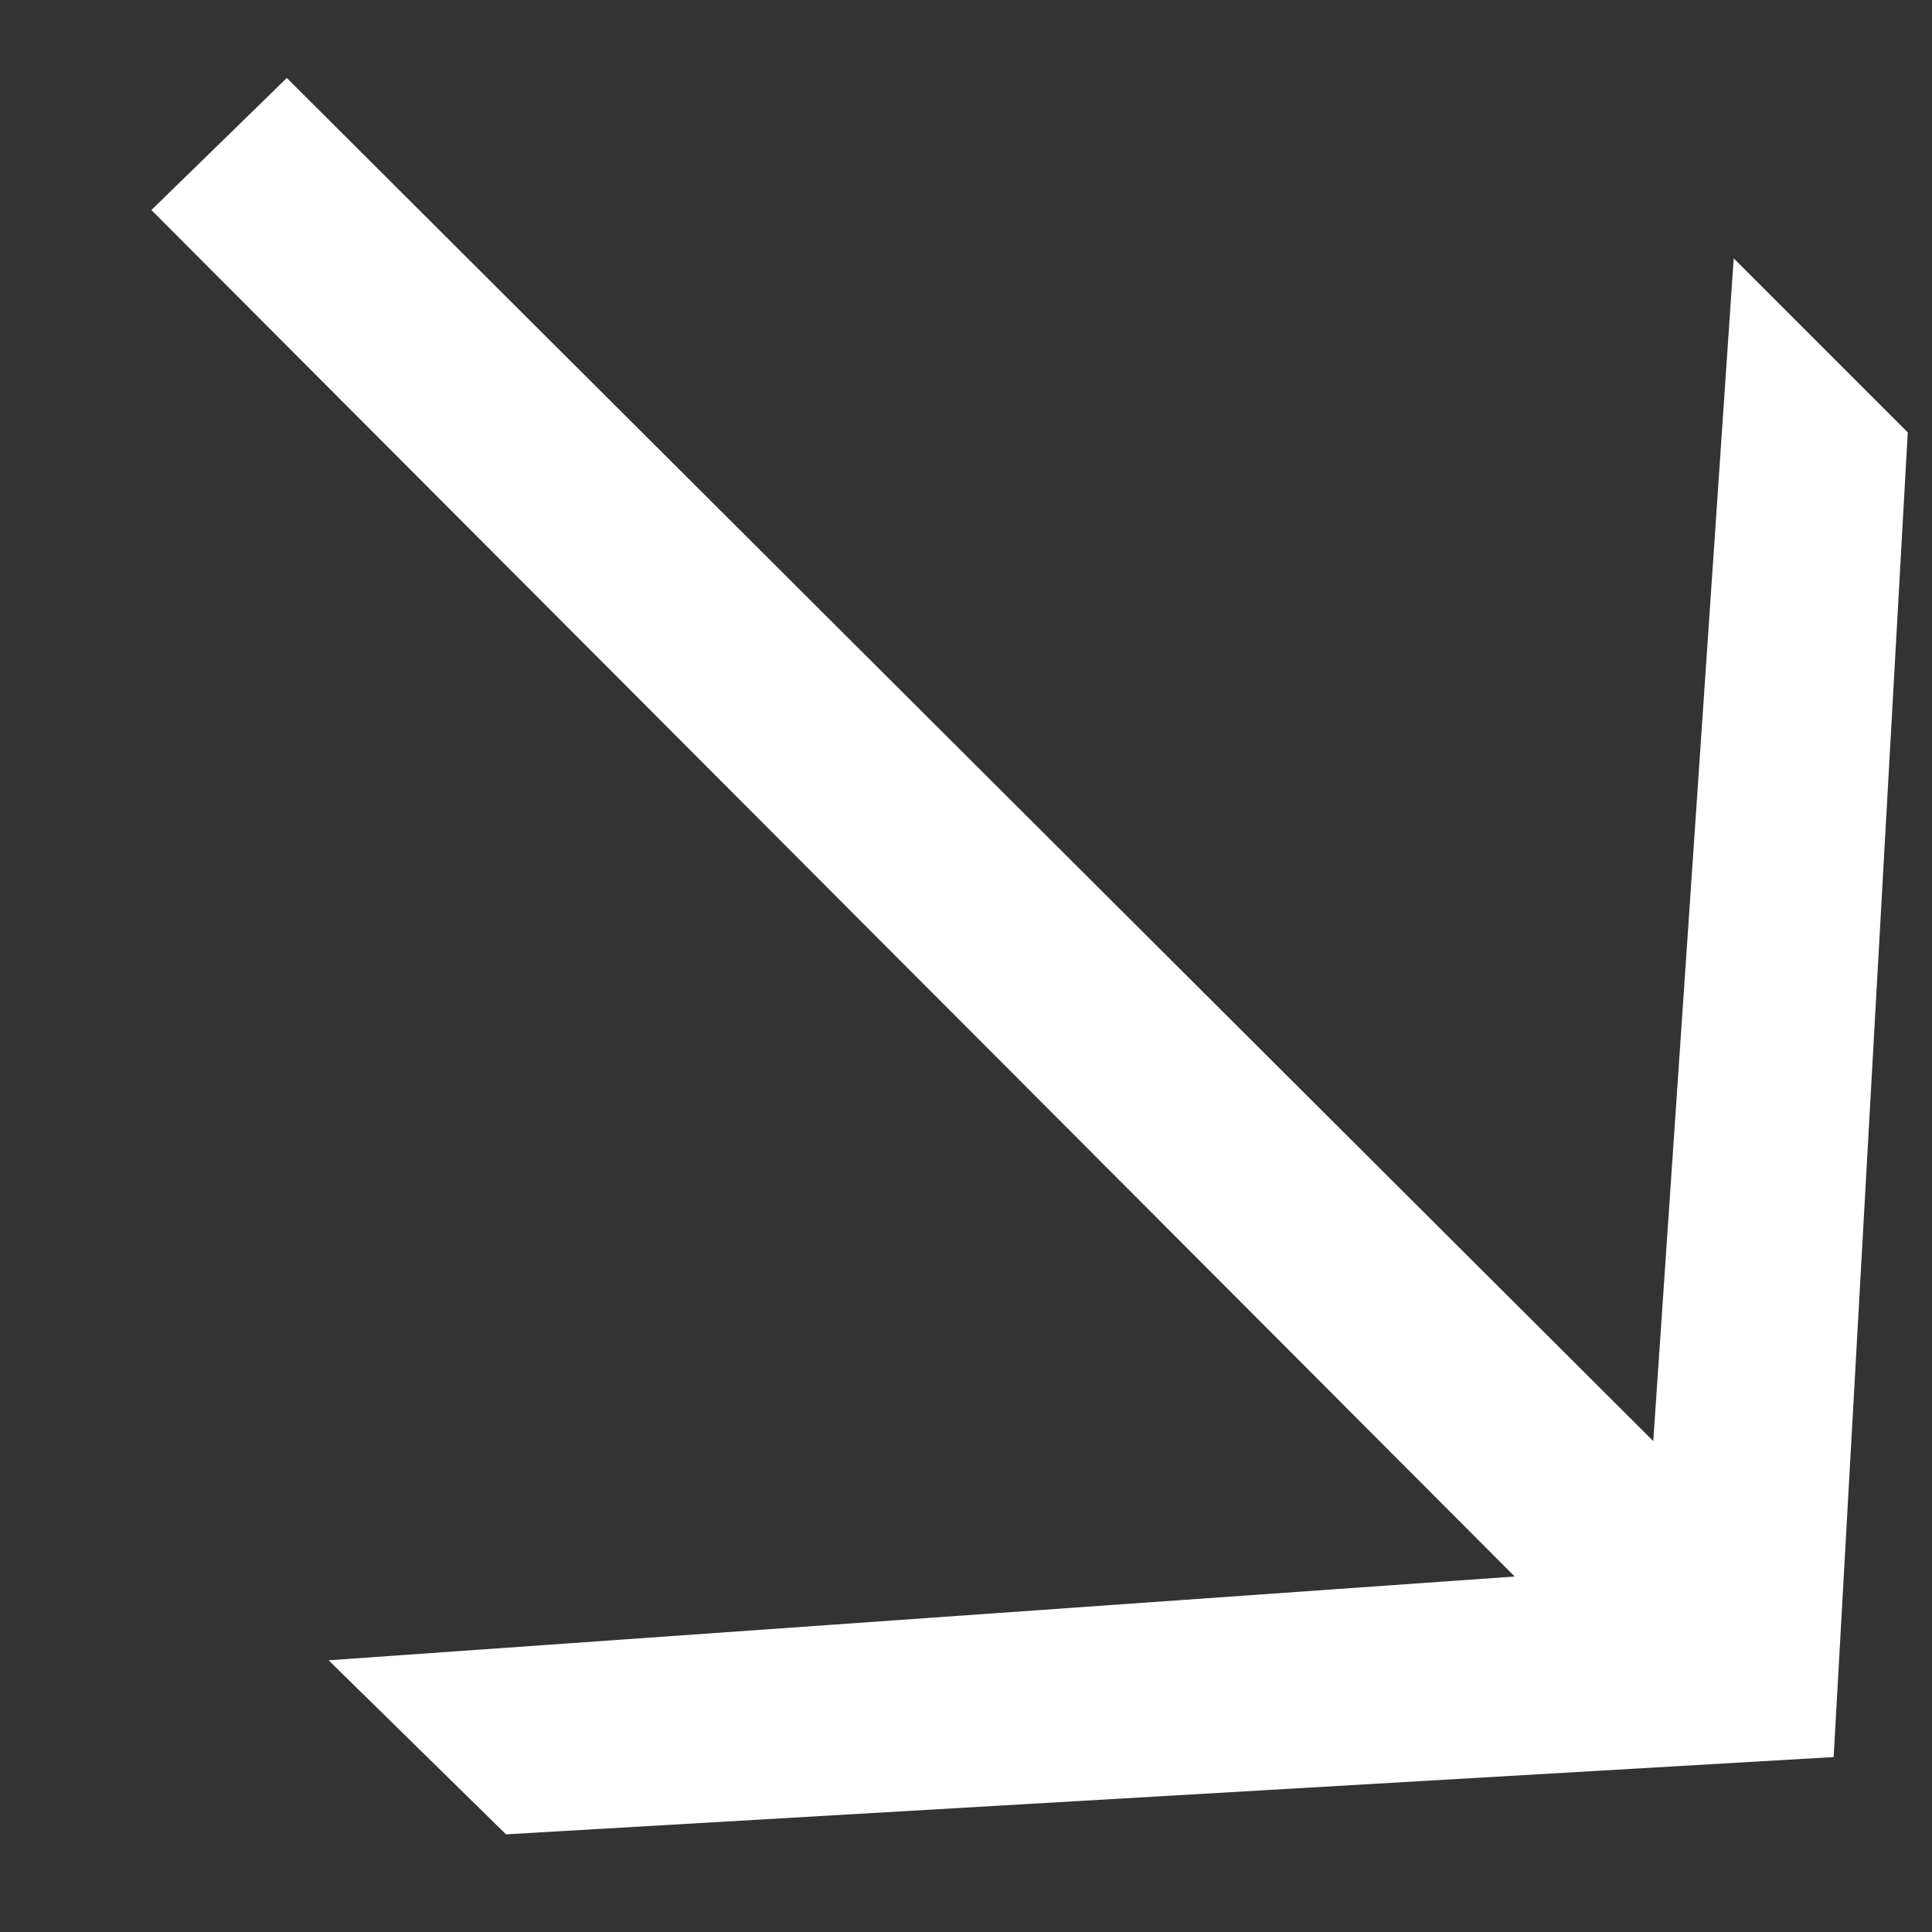 <?xml version="1.0" encoding="UTF-8"?> <svg xmlns="http://www.w3.org/2000/svg" width="11" height="11" viewBox="0 0 11 11" fill="none"><rect x="0" y="0" width="11" height="11" fill="#333333" stroke="none"/><path d="M2.881 10.444L1.871 9.453L8.624 8.976L0.862 1.196L1.633 0.444L9.413 8.205L9.871 1.471L10.862 2.462L10.44 10.004L2.881 10.444Z" fill="white"></path></svg> 